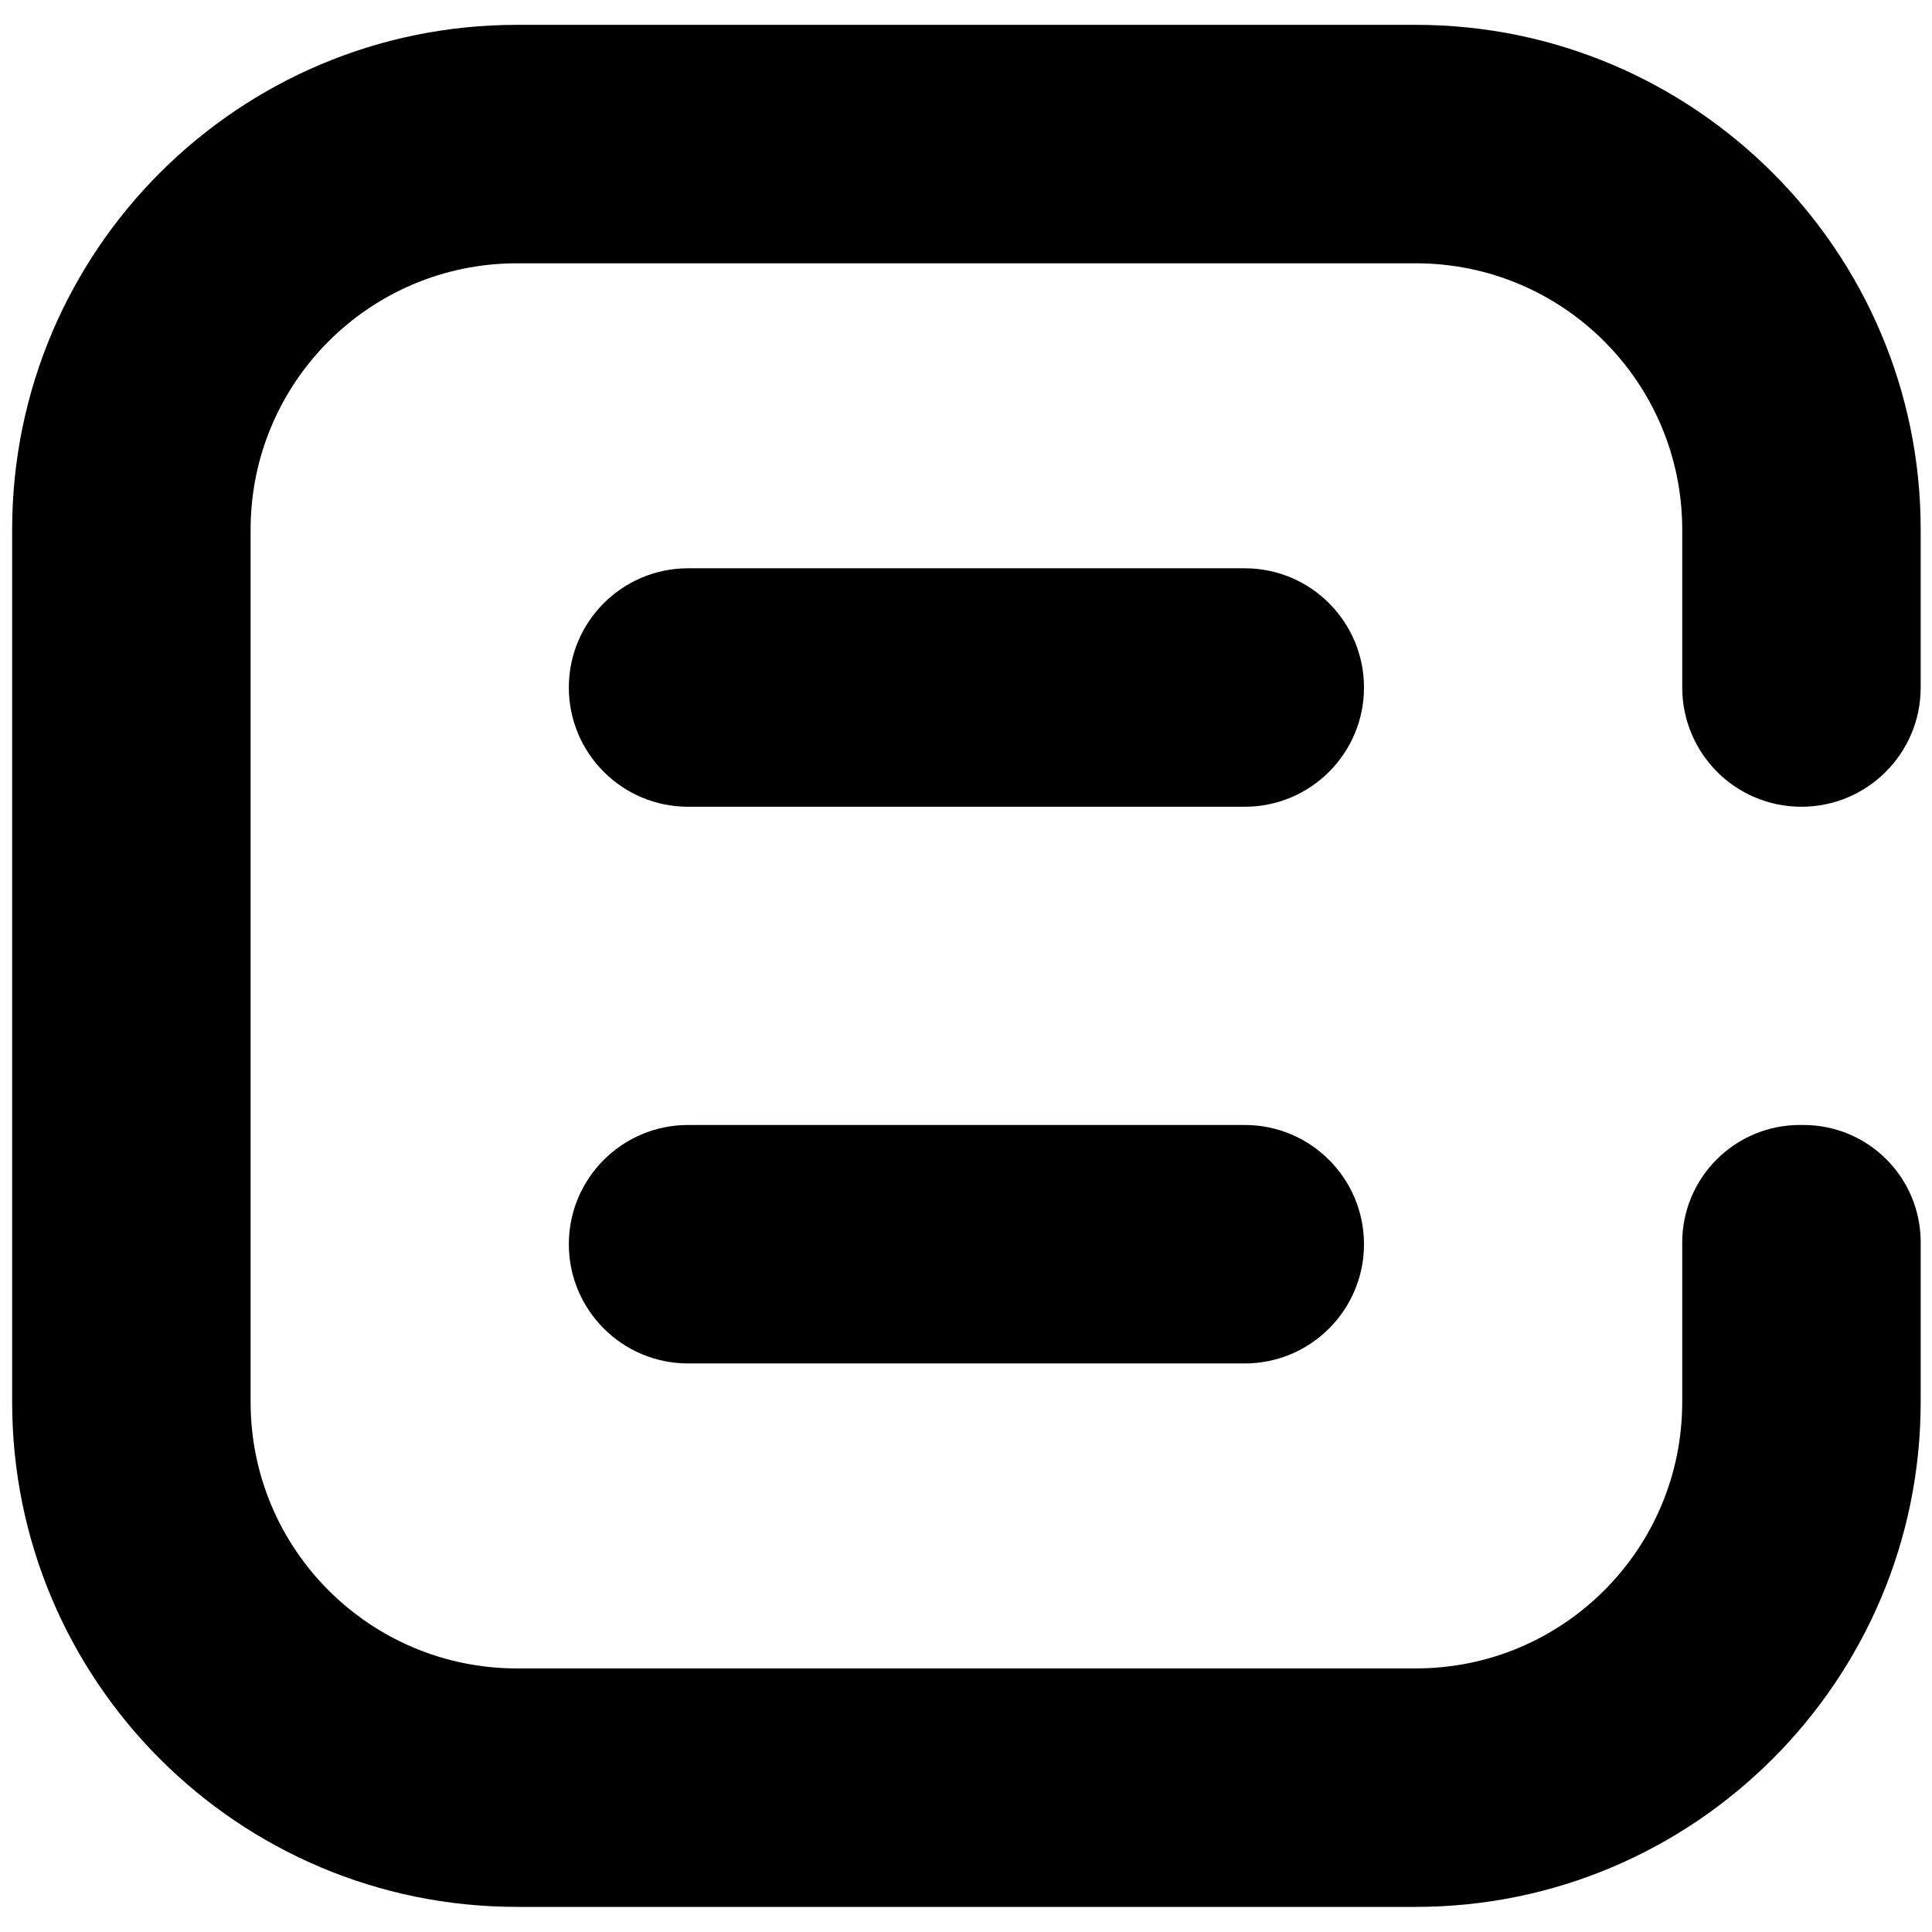 <?xml version="1.0" encoding="utf-8"?>
<!-- Generator: Adobe Illustrator 28.0.0, SVG Export Plug-In . SVG Version: 6.00 Build 0)  -->
<svg version="1.1" id="Layer_1" xmlns="http://www.w3.org/2000/svg" xmlns:xlink="http://www.w3.org/1999/xlink" x="0px" y="0px"
	 viewBox="0 0 700 700" style="enable-background:new 0 0 700 700;" xml:space="preserve">
<path d="M652.7,292.3c23.8,0,43.2-19.3,43.2-43.2v-57.3C695.9,91.1,613.9,9,513,9H187.3C86.3,9,4.4,90.9,4.4,191.9V508
	c0,101,81.9,182.9,182.9,182.9H513c100.9,0,182.9-82.1,182.9-182.9v-57.9c0-23.5-19-42.5-42.5-42.5h-1.3
	c-23.5,0-42.6,19.1-42.6,42.6V508c0,53.3-43.2,96.5-96.5,96.5H187.3c-53.3,0-96.5-43.2-96.5-96.5V191.9c0-53.3,43.2-96.5,96.5-96.5
	H513c53.3,0,96.5,43.2,96.5,96.5v57.1C609.5,273,628.8,292.3,652.7,292.3L652.7,292.3z"/>
<path d="M451,292.3H249.3c-23.9,0-43.2-19.4-43.2-43.2v0c0-23.9,19.4-43.2,43.2-43.2H451c23.9,0,43.2,19.4,43.2,43.2v0
	C494.2,273,474.8,292.3,451,292.3z"/>
<path d="M451,494H249.3c-23.9,0-43.2-19.4-43.2-43.2v0c0-23.9,19.4-43.2,43.2-43.2H451c23.9,0,43.2,19.4,43.2,43.2v0
	C494.2,474.7,474.8,494,451,494z"/>
</svg>
